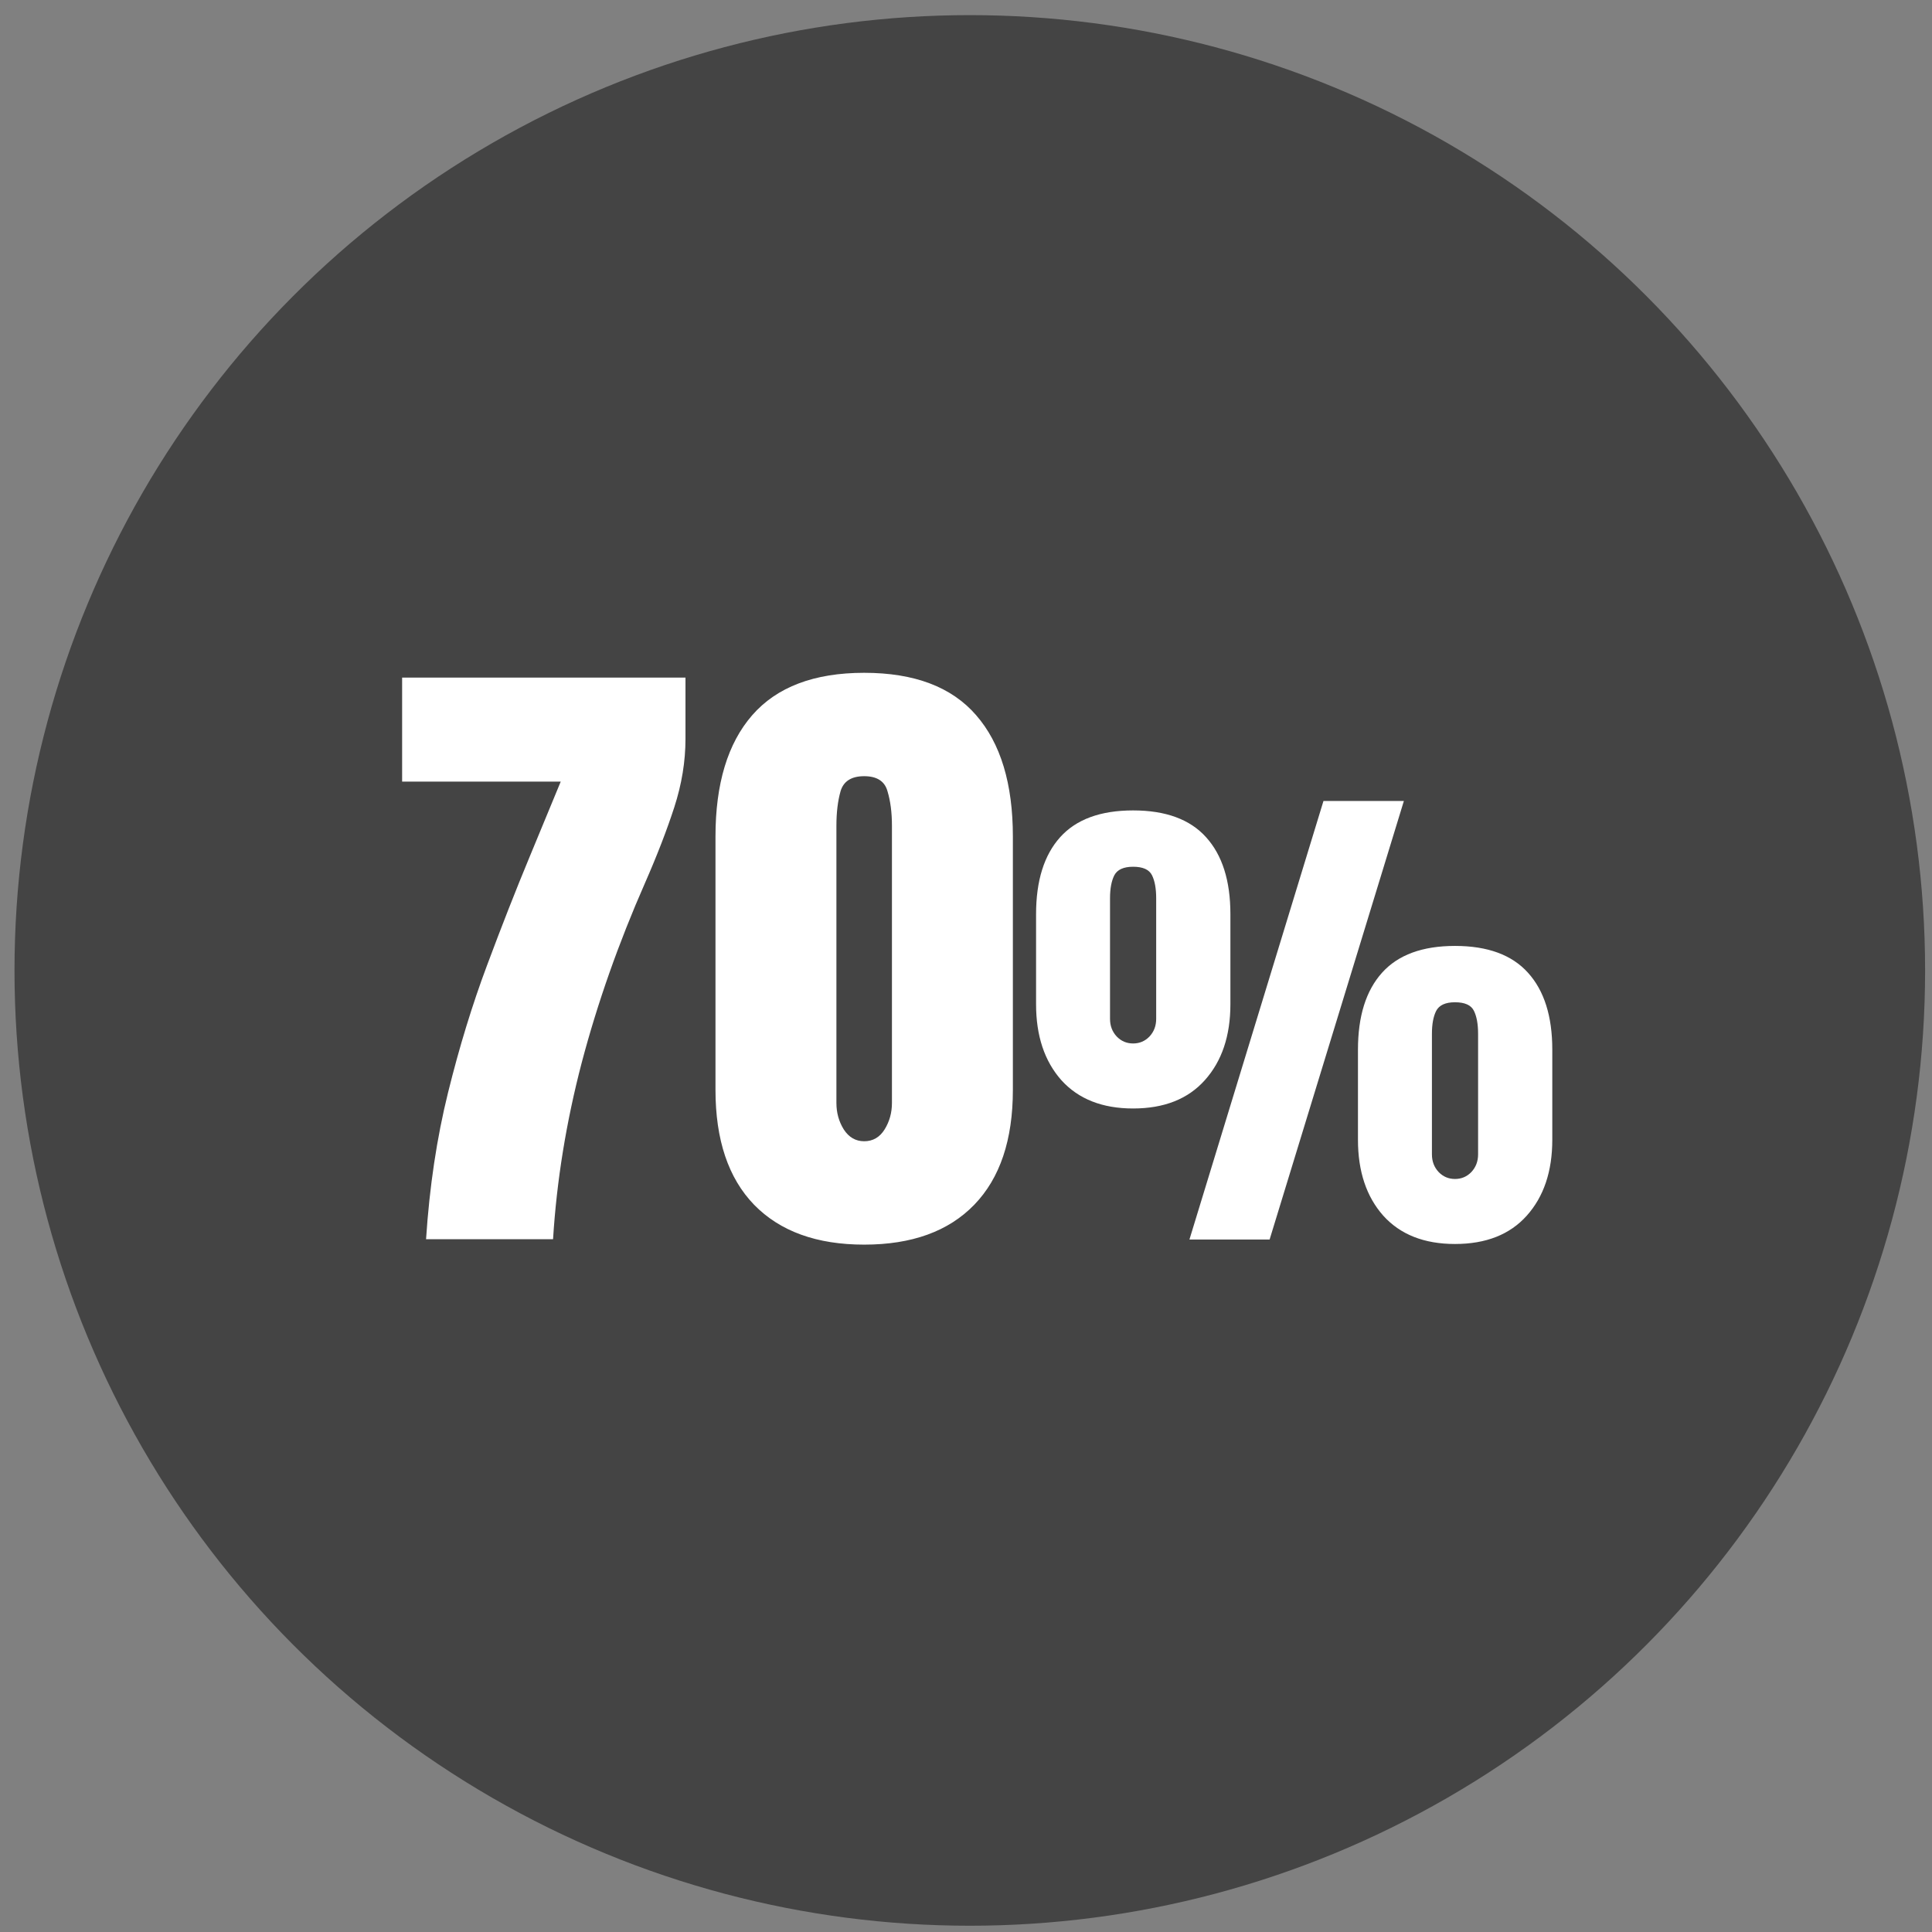 <svg width="123" height="123" viewBox="0 0 123 123" fill="none" xmlns="http://www.w3.org/2000/svg">
<rect x="0" y="0" width="123" height="123" fill="#808080" stroke="none"/>
<circle cx="61.742" cy="61.782" r="60.819" fill="#444444"/>
<path d="M27.125 78.894C27.342 75.562 27.809 72.447 28.527 69.549C29.244 66.65 30.071 63.955 31.005 61.463C31.94 58.958 32.84 56.662 33.707 54.577L35.698 49.762H25.601V43.139H43.641V47.04C43.641 48.475 43.404 49.924 42.93 51.387C42.456 52.85 41.833 54.461 41.061 56.222C39.382 60.041 38.041 63.847 37.039 67.639C36.05 71.418 35.441 75.169 35.21 78.894H27.125ZM55.018 79.239C51.997 79.239 49.661 78.393 48.009 76.7C46.37 75.007 45.551 72.569 45.551 69.386V53.256C45.551 49.897 46.33 47.324 47.887 45.536C49.458 43.735 51.835 42.834 55.018 42.834C58.214 42.834 60.591 43.735 62.148 45.536C63.706 47.324 64.484 49.897 64.484 53.256V69.386C64.484 72.569 63.665 75.007 62.026 76.7C60.388 78.393 58.051 79.239 55.018 79.239ZM55.018 72.657C55.573 72.657 56.006 72.406 56.318 71.905C56.629 71.404 56.785 70.842 56.785 70.219V52.565C56.785 51.726 56.69 50.994 56.501 50.371C56.325 49.735 55.83 49.416 55.018 49.416C54.205 49.416 53.704 49.735 53.514 50.371C53.338 50.994 53.25 51.726 53.25 52.565V70.219C53.25 70.842 53.406 71.404 53.718 71.905C54.042 72.406 54.476 72.657 55.018 72.657ZM75.725 78.914L84.258 50.994H89.377L80.829 78.914H75.725ZM72.139 70.571C70.18 70.571 68.657 69.971 67.572 68.77C66.498 67.559 65.961 65.947 65.961 63.935V58.199C65.961 56.072 66.472 54.439 67.493 53.301C68.515 52.164 70.064 51.595 72.139 51.595C74.214 51.595 75.762 52.164 76.784 53.301C77.816 54.439 78.333 56.072 78.333 58.199V63.935C78.333 65.947 77.79 67.559 76.705 68.77C75.631 69.971 74.109 70.571 72.139 70.571ZM72.139 66.432C72.55 66.432 72.897 66.284 73.182 65.989C73.466 65.684 73.608 65.31 73.608 64.867V57.188C73.608 56.567 73.519 56.077 73.34 55.719C73.16 55.361 72.76 55.181 72.139 55.181C71.528 55.181 71.127 55.366 70.938 55.734C70.759 56.093 70.669 56.577 70.669 57.188V64.867C70.669 65.31 70.811 65.684 71.096 65.989C71.38 66.284 71.728 66.432 72.139 66.432ZM92.632 79.198C90.673 79.198 89.151 78.598 88.066 77.397C86.991 76.186 86.454 74.574 86.454 72.562V66.827C86.454 64.699 86.965 63.066 87.987 61.928C89.009 60.791 90.557 60.222 92.632 60.222C94.707 60.222 96.256 60.791 97.278 61.928C98.31 63.066 98.826 64.699 98.826 66.827V72.562C98.826 74.574 98.284 76.186 97.199 77.397C96.124 78.598 94.602 79.198 92.632 79.198ZM92.632 75.059C93.043 75.059 93.391 74.911 93.675 74.616C93.959 74.311 94.102 73.937 94.102 73.494V65.815C94.102 65.194 94.012 64.704 93.833 64.346C93.654 63.988 93.254 63.809 92.632 63.809C92.021 63.809 91.621 63.993 91.431 64.362C91.252 64.72 91.163 65.204 91.163 65.815V73.494C91.163 73.937 91.305 74.311 91.589 74.616C91.874 74.911 92.221 75.059 92.632 75.059Z" fill="white"/>
</svg>
